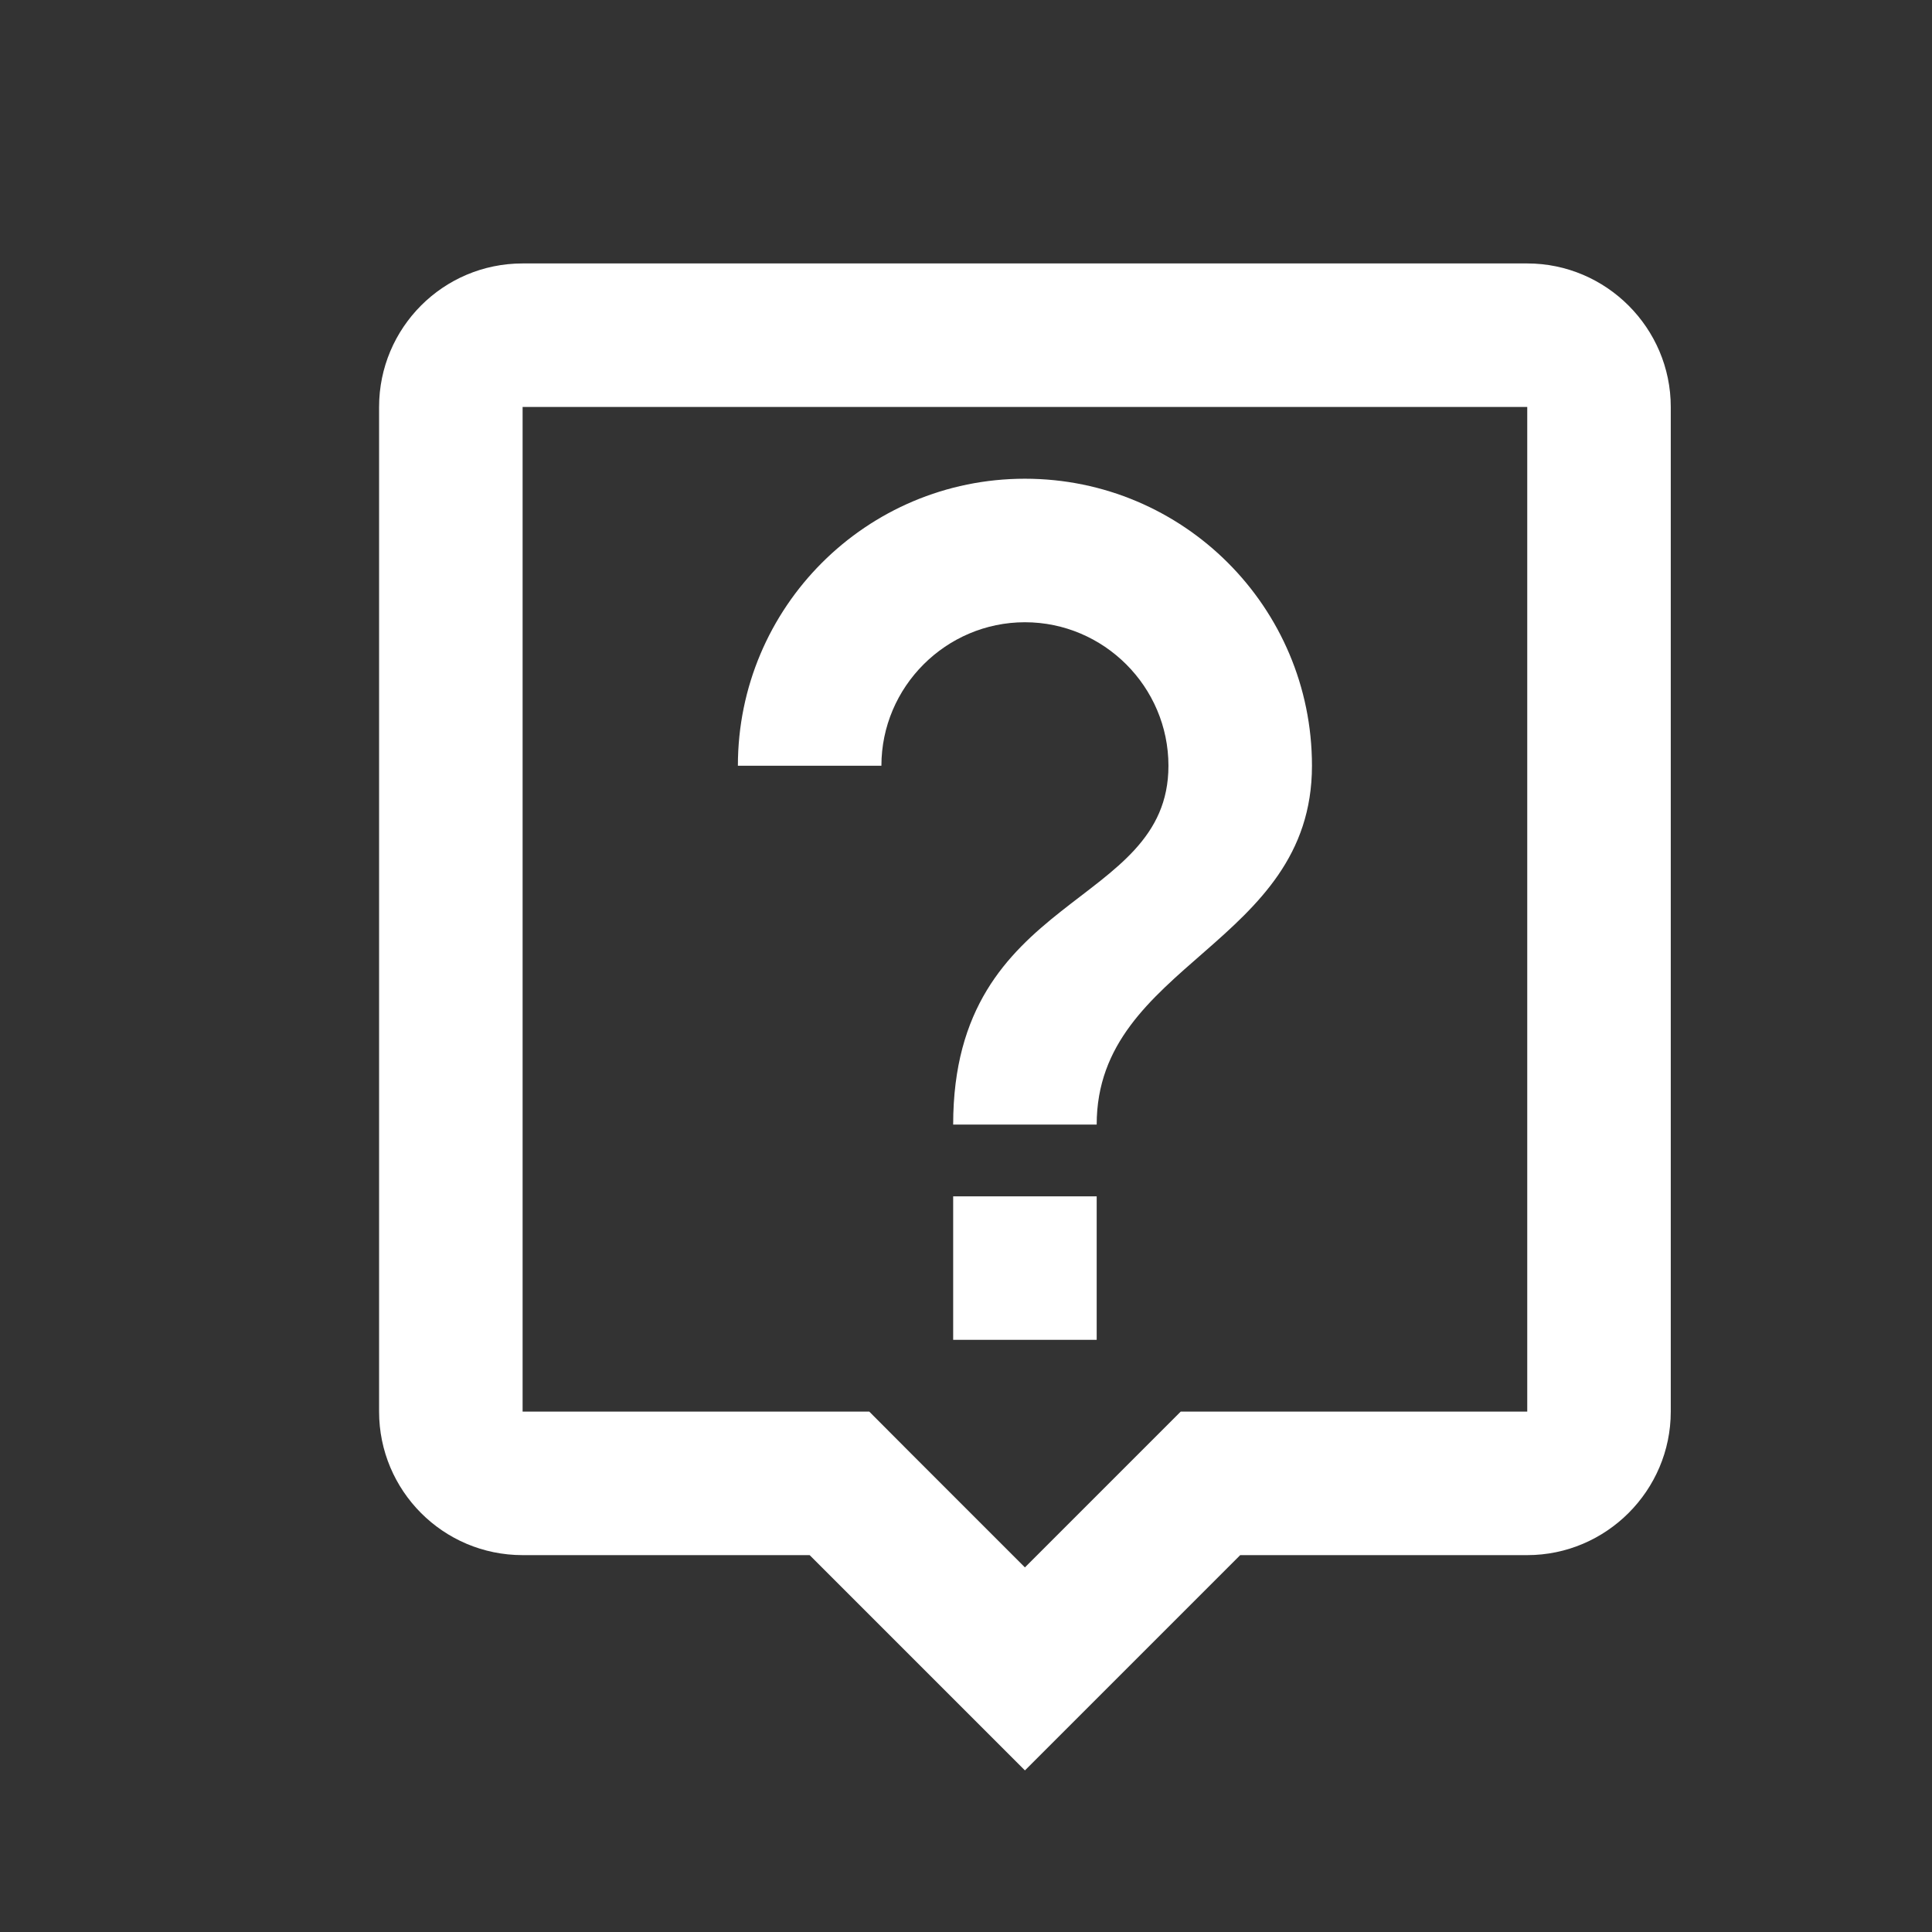 <?xml version="1.0" encoding="UTF-8" standalone="no"?><!DOCTYPE svg PUBLIC "-//W3C//DTD SVG 1.1//EN" "http://www.w3.org/Graphics/SVG/1.1/DTD/svg11.dtd"><svg width="100%" height="100%" viewBox="0 0 14 14" version="1.1" xmlns="http://www.w3.org/2000/svg" xmlns:xlink="http://www.w3.org/1999/xlink" xml:space="preserve" xmlns:serif="http://www.serif.com/" style="fill-rule:evenodd;clip-rule:evenodd;stroke-linejoin:round;stroke-miterlimit:2;"><rect x="0" y="0" width="14" height="14" fill="#333333" stroke="none"/><rect id="Ayuda-Organizadores---GoCity-Events" serif:id="Ayuda Organizadores - GoCity Events" x="0.927" y="0.869" width="13" height="13" style="fill:none;"/><path d="M11.067,1.909l-7.28,0c-0.577,0 -1.04,0.468 -1.04,1.04l0,7.28c0,0.572 0.463,1.04 1.04,1.04l2.08,0l1.56,1.56l1.56,-1.56l2.08,0c0.572,0 1.04,-0.468 1.04,-1.04l0,-7.28c0,-0.572 -0.468,-1.04 -1.04,-1.04Zm0,8.32l-2.511,0l-0.307,0.307l-0.822,0.822l-0.827,-0.827l-0.301,-0.302l-2.512,0l0,-7.28l7.28,0l0,7.28Zm-4.16,-1.56l1.04,0l0,1.04l-1.04,0l0,-1.04Zm0.52,-4.16c0.572,0 1.04,0.468 1.04,1.04c0,1.04 -1.56,0.91 -1.56,2.6l1.04,0c0,-1.17 1.56,-1.3 1.56,-2.6c0,-1.149 -0.931,-2.08 -2.08,-2.08c-1.149,0 -2.08,0.931 -2.08,2.08l1.04,0c0,-0.572 0.468,-1.04 1.04,-1.04Z" style="fill:#fff;fill-rule:nonzero;"/></svg>